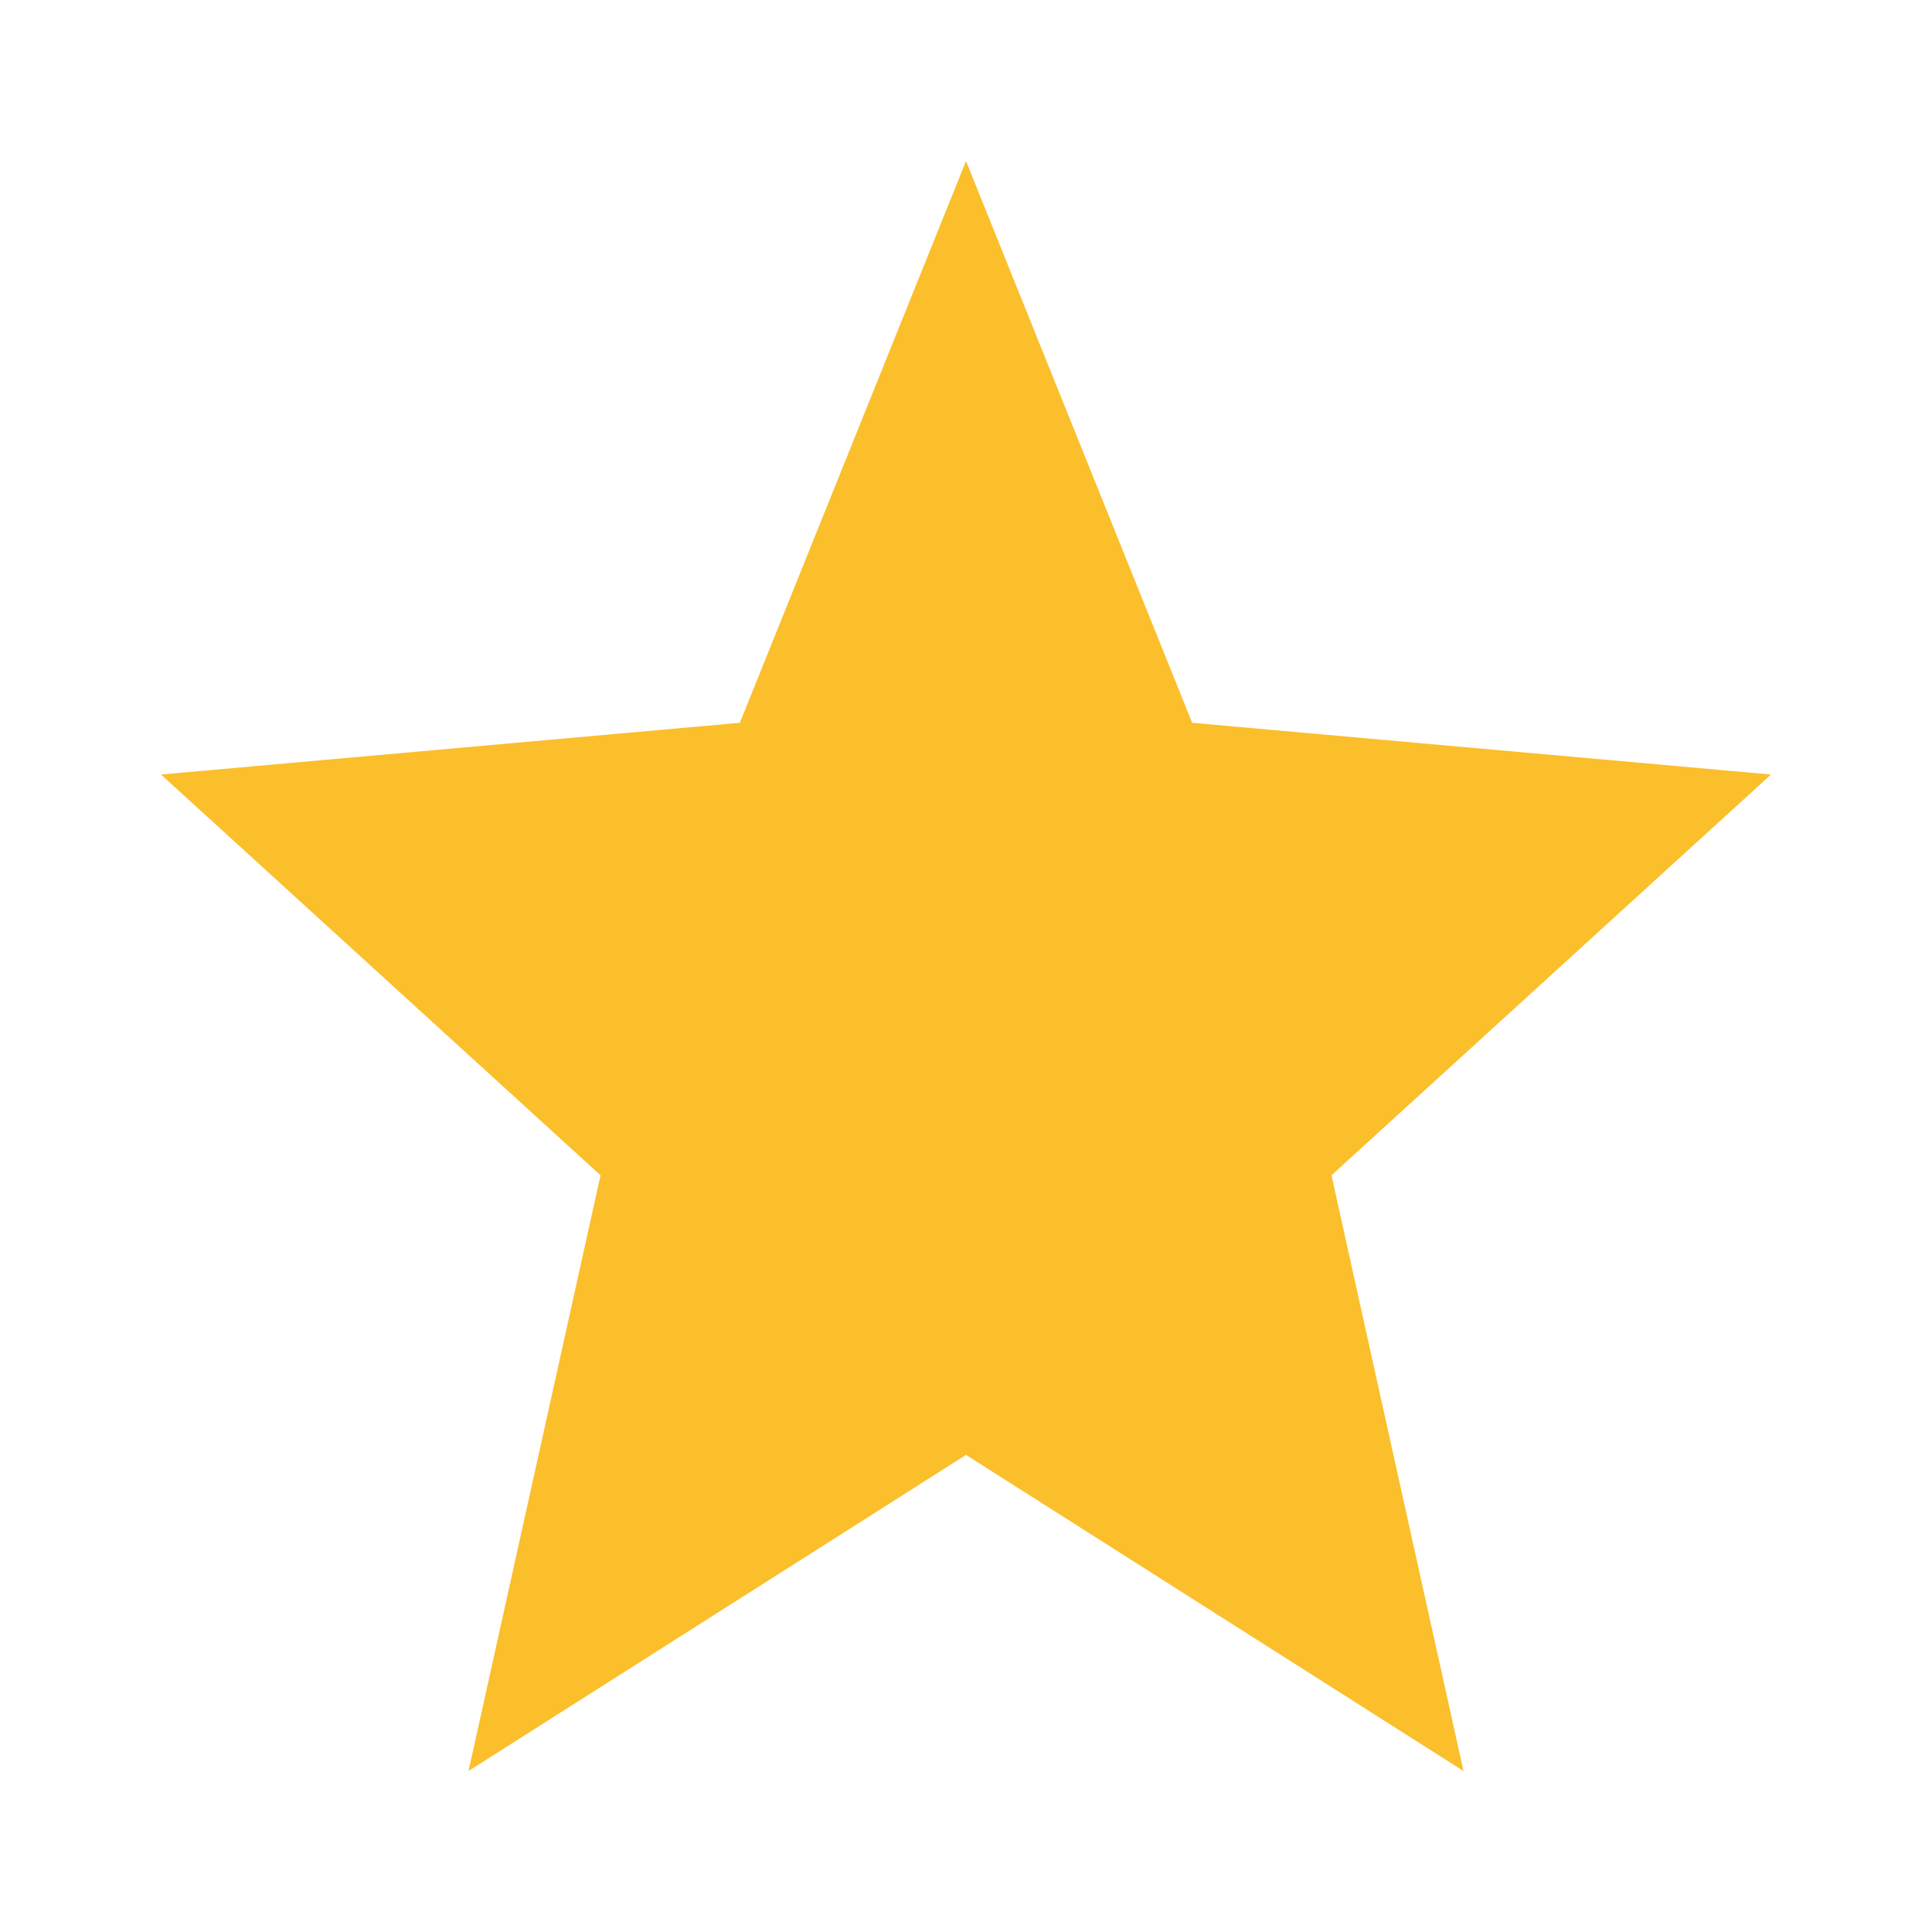 <?xml version="1.0" encoding="UTF-8"?>
<svg width="18px" height="18px" viewBox="0 0 18 18" version="1.1" xmlns="http://www.w3.org/2000/svg" xmlns:xlink="http://www.w3.org/1999/xlink">
    <!-- Generator: Sketch 49.3 (51167) - http://www.bohemiancoding.com/sketch -->
    <title>Images/icon/star</title>
    <desc>Created with Sketch.</desc>
    <defs>
        <polygon id="path-1" points="9 13.555 13.635 16.5 12.405 10.95 16.5 7.216 11.107 6.734 9 1.5 6.893 6.734 1.5 7.216 5.595 10.95 4.365 16.5"></polygon>
    </defs>
    <g id="Images/icon/star" stroke="none" stroke-width="1" fill="none" fill-rule="evenodd">
        <mask id="mask-2" fill="white">
            <use xlink:href="#path-1"></use>
        </mask>
        <use id="star" fill="#FBBF2C" fill-rule="nonzero" xlink:href="#path-1"></use>
    </g>
</svg>